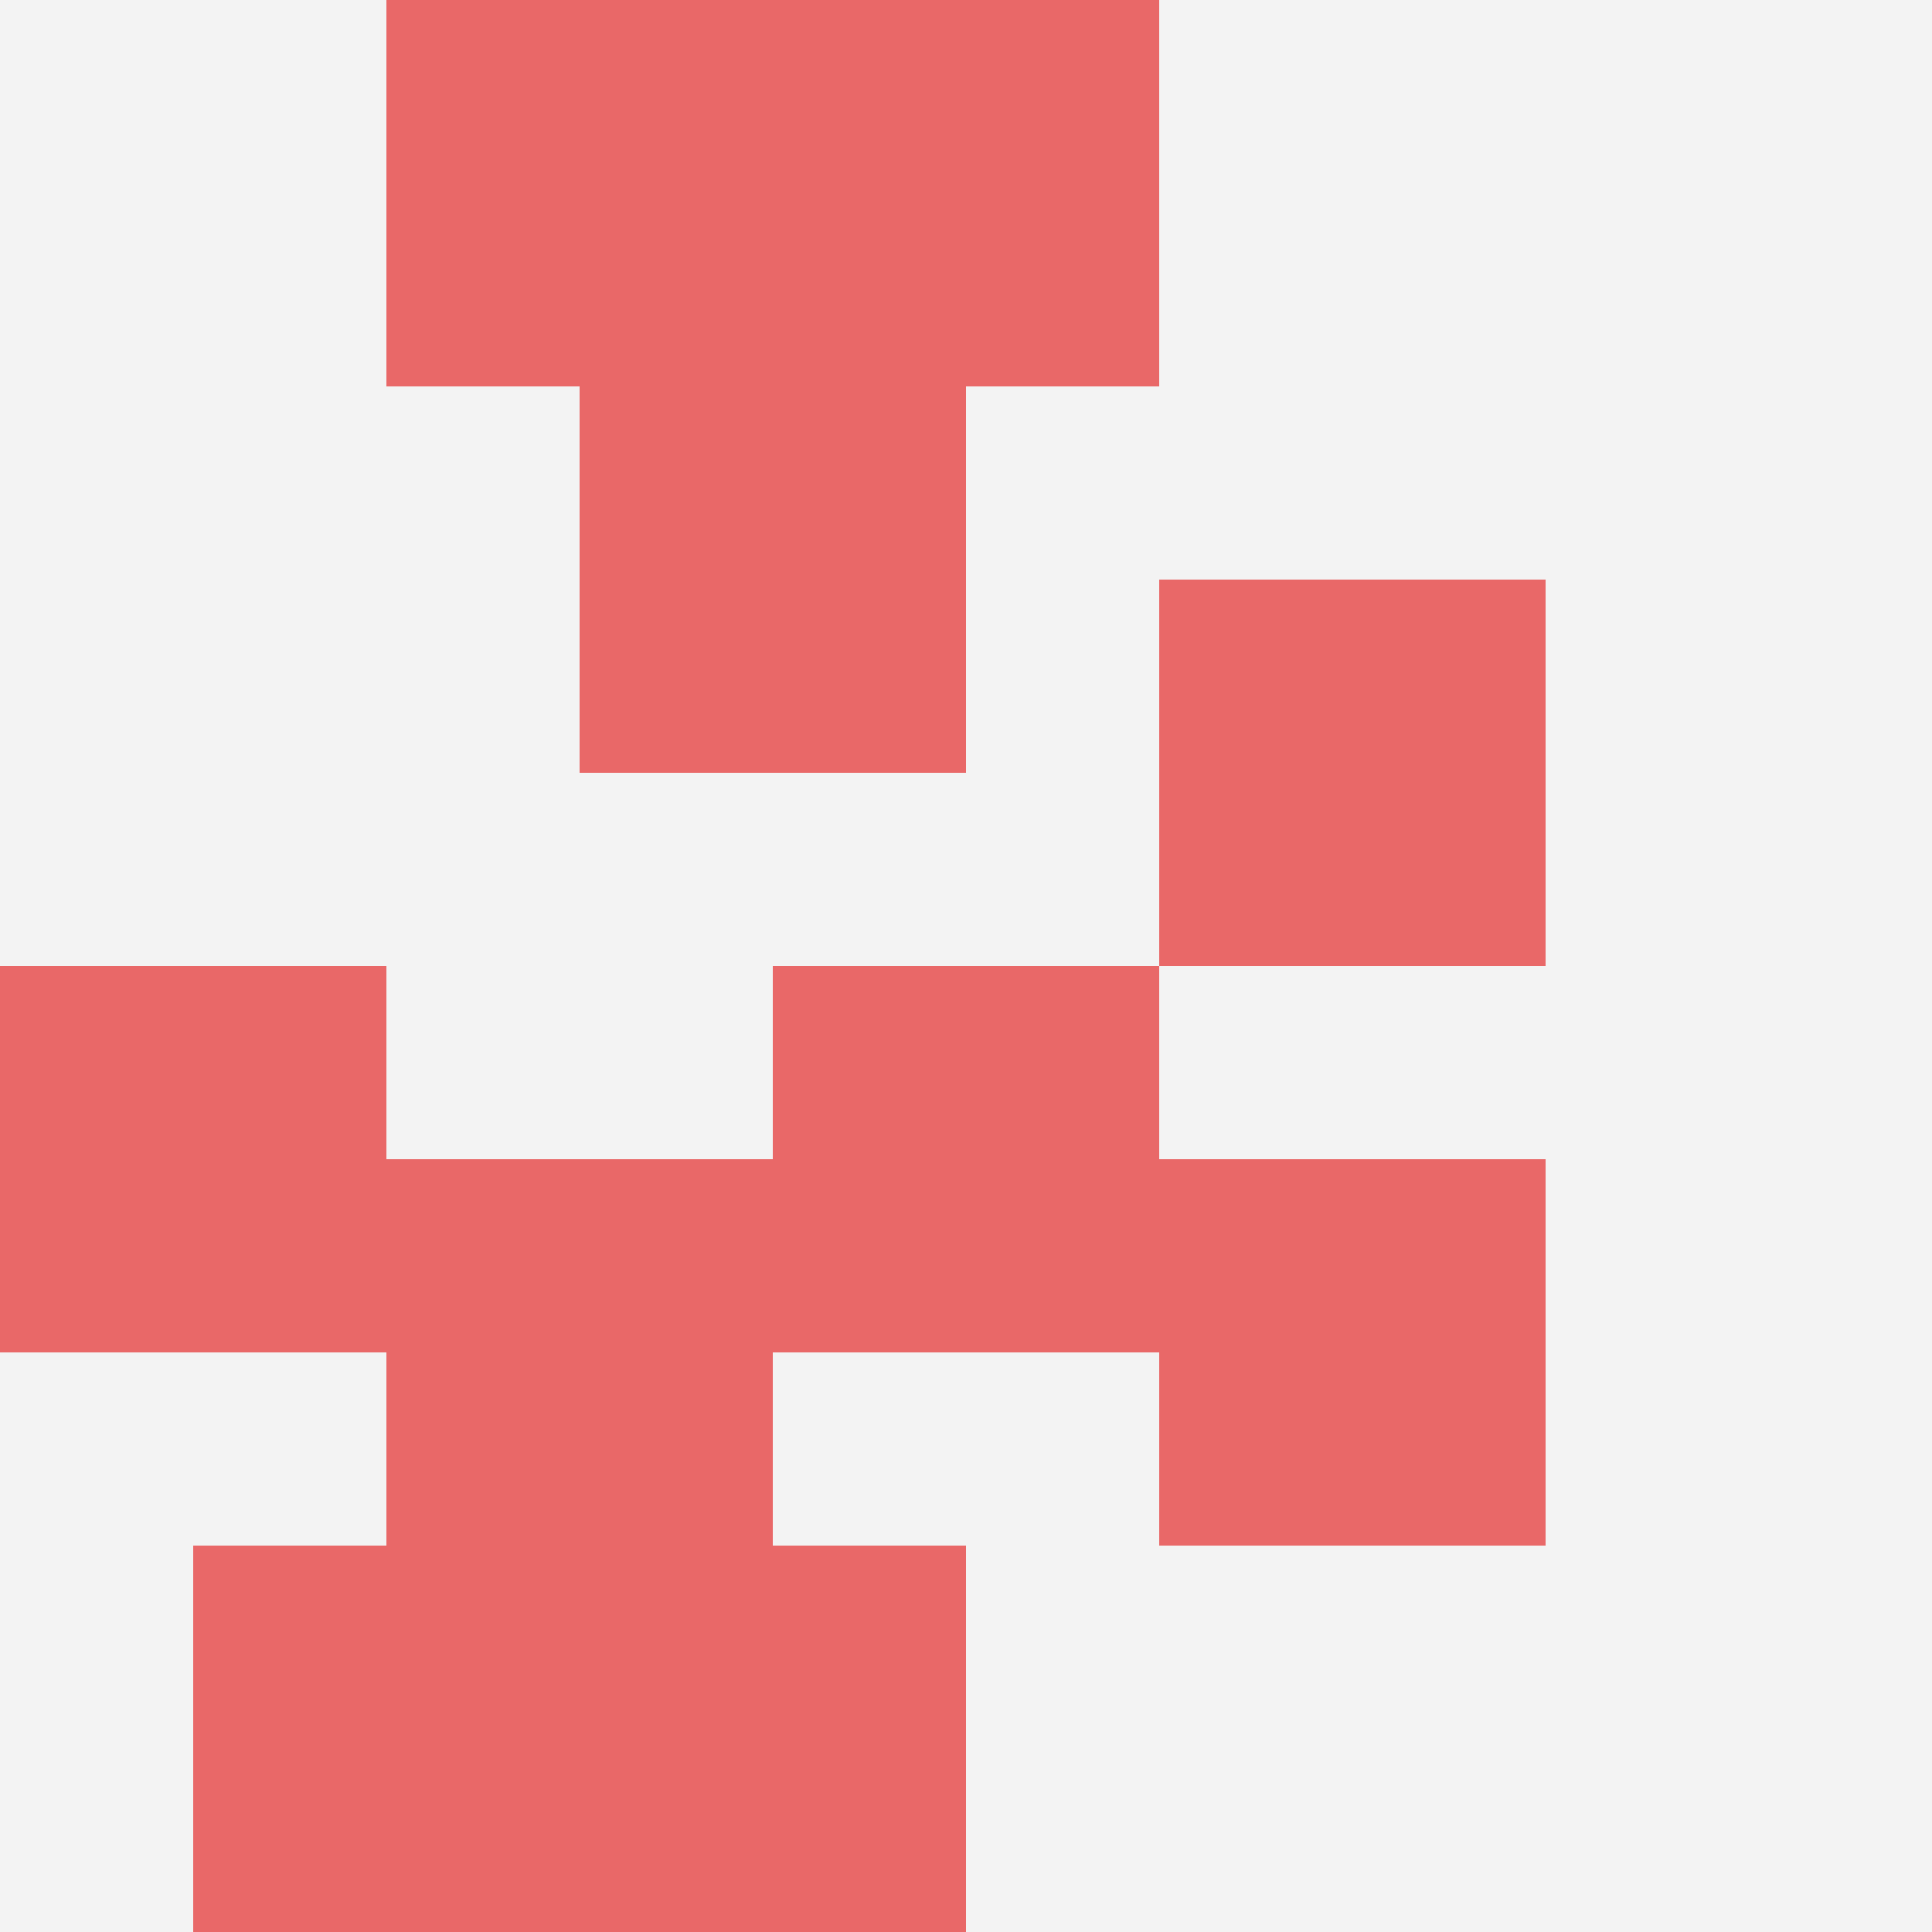 <svg id="ten-svg" xmlns="http://www.w3.org/2000/svg" preserveAspectRatio="xMinYMin meet" viewBox="0 0 10 10"> <rect x="0" y="0" width="10" height="10" fill="#F3F3F3"/><rect class="t" x="4" y="0"/><rect class="t" x="3" y="2"/><rect class="t" x="1" y="8"/><rect class="t" x="2" y="6"/><rect class="t" x="0" y="5"/><rect class="t" x="6" y="3"/><rect class="t" x="6" y="6"/><rect class="t" x="2" y="0"/><rect class="t" x="4" y="5"/><rect class="t" x="3" y="8"/><style>.t{width:2px;height:2px;fill:#E96868} #ten-svg{shape-rendering:crispedges;}</style></svg>